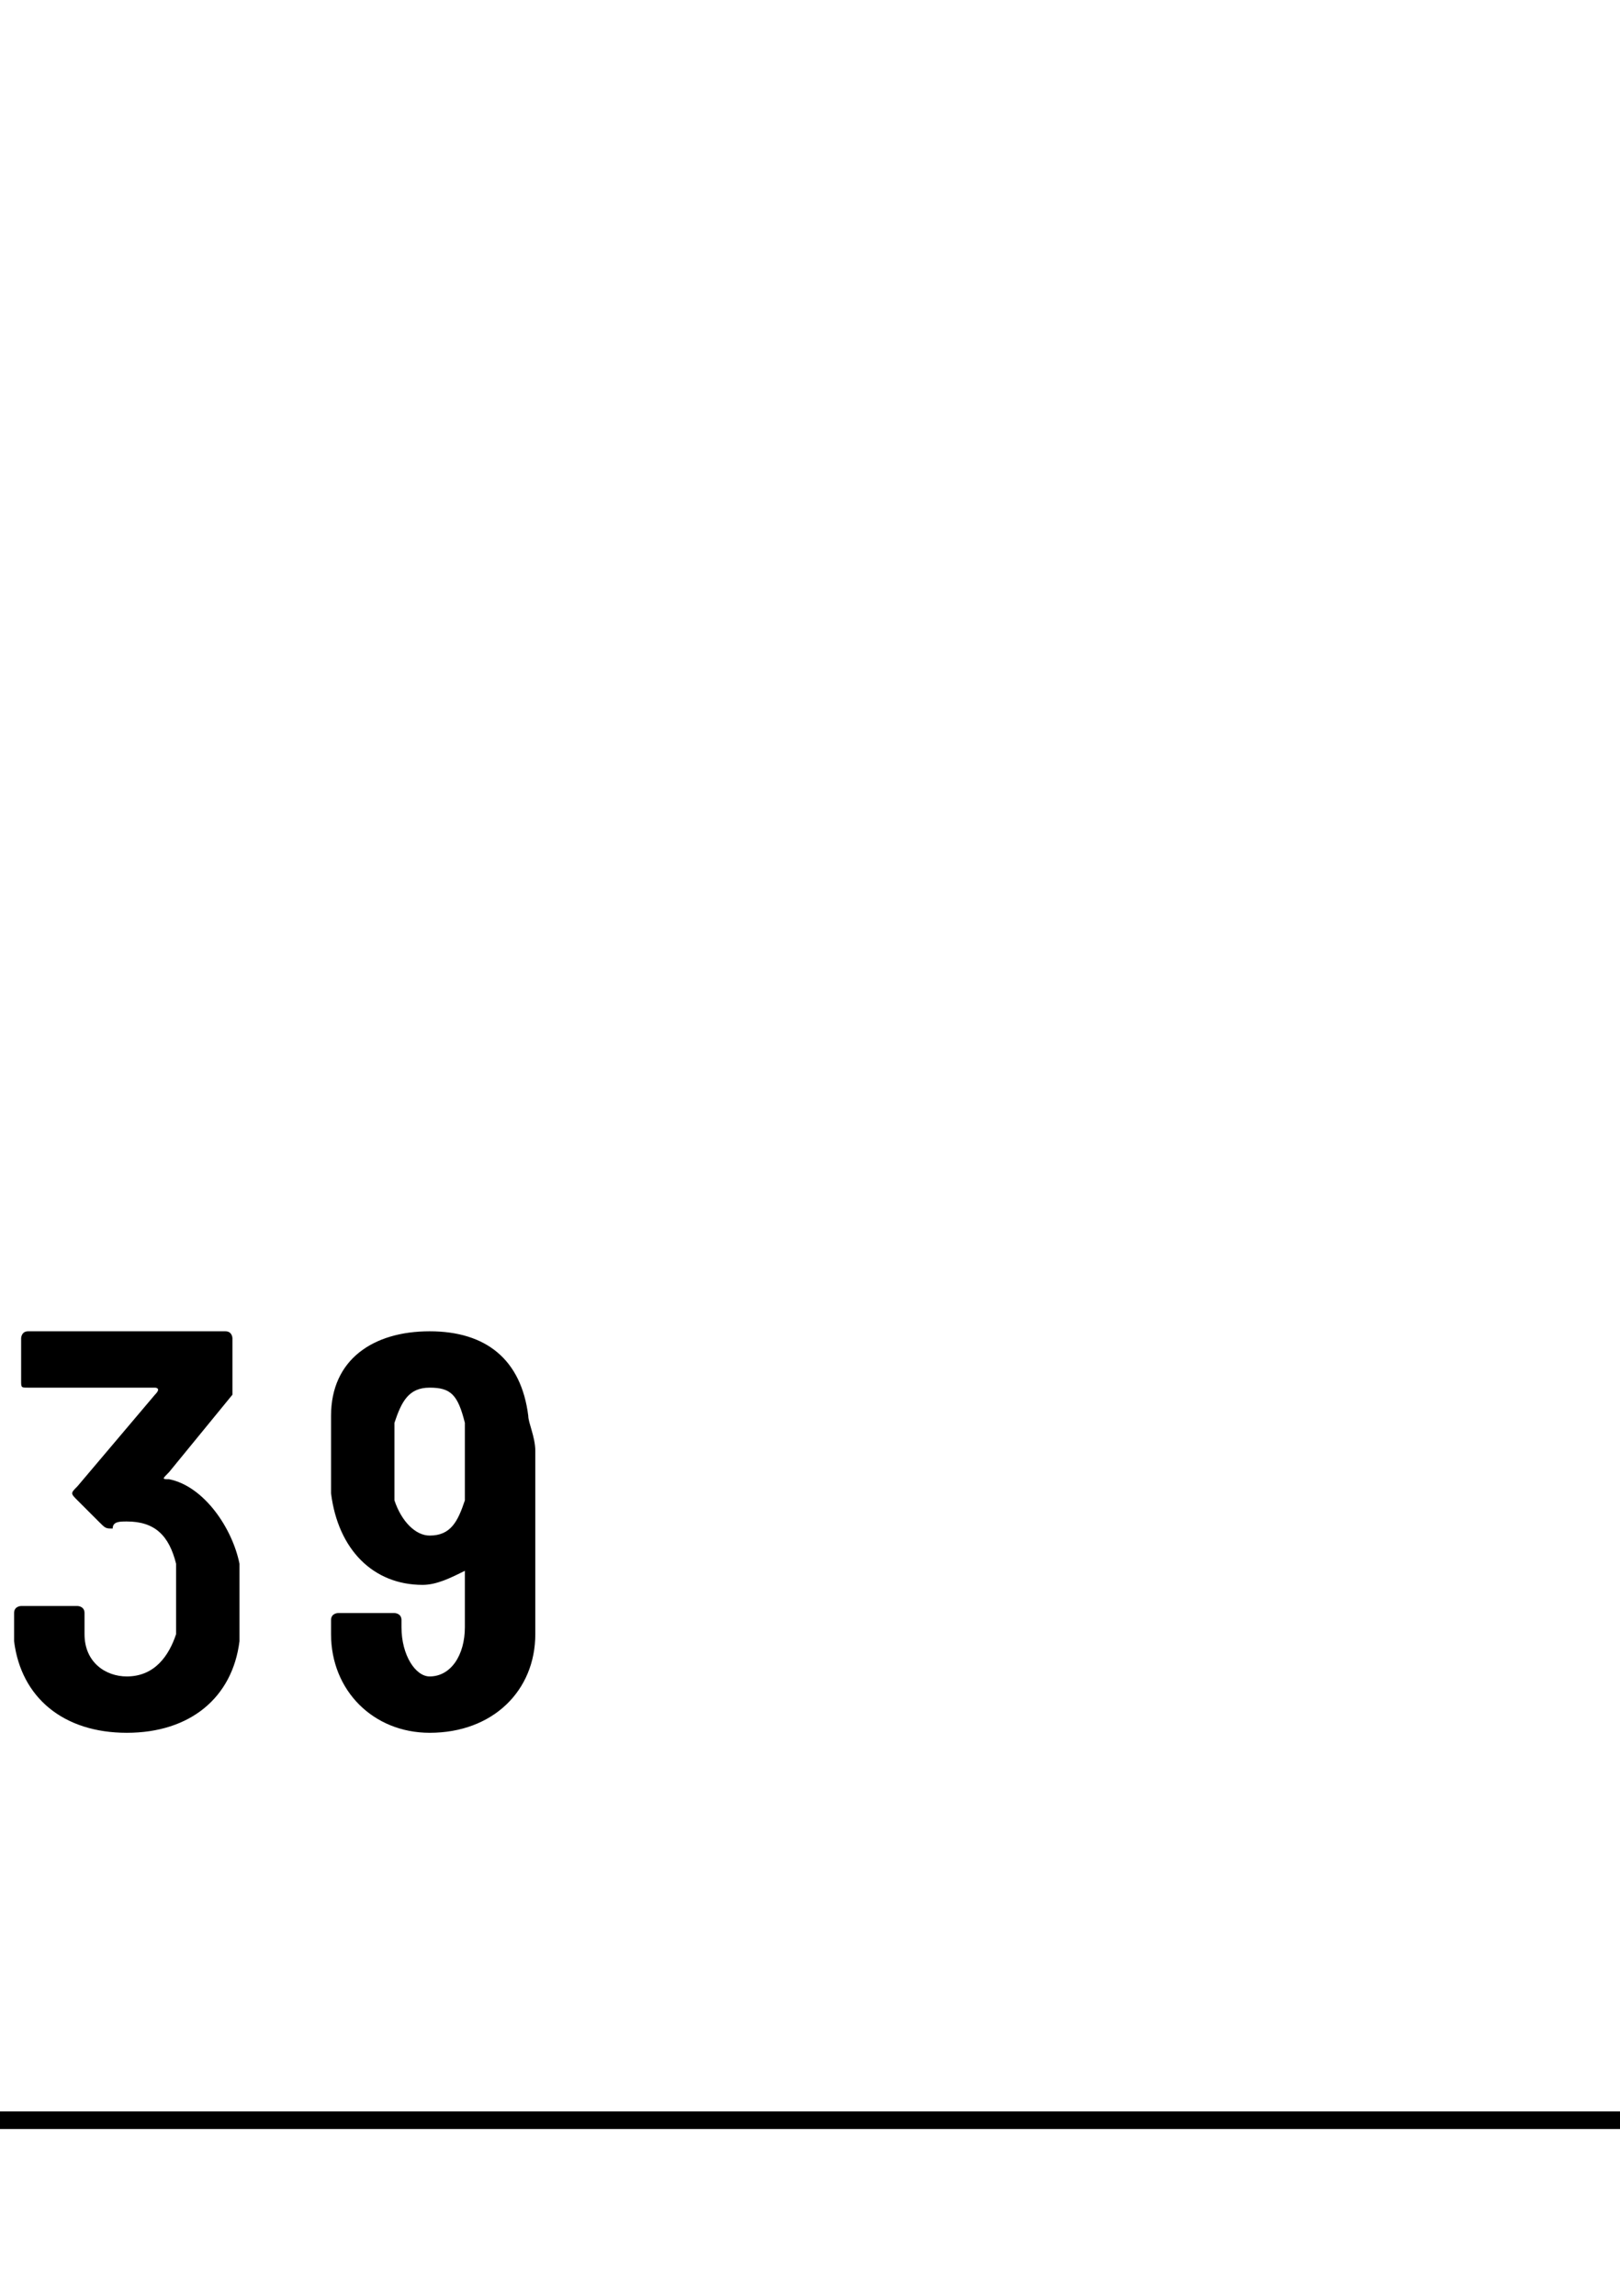 <?xml version="1.0" standalone="no"?>
<!DOCTYPE svg PUBLIC "-//W3C//DTD SVG 1.1//EN" "http://www.w3.org/Graphics/SVG/1.1/DTD/svg11.dtd">
<svg xmlns="http://www.w3.org/2000/svg" version="1.1" width="23px" height="32.6px" viewBox="0 -1 23 32.6" style="top:-1px">
  <desc></desc>
  <defs/>
  <g class="svg-textframe-paragraphrules">
    <line class="svg-paragraph-ruleabove" y1="29.1" y2="29.1" x1="0" x2="578.6" stroke="#000" stroke-width="0.25"/>
  </g>
  <g id="Polygon133554">
    <path d="M 3.4 21.8 C 3.4 21.9 3.4 22.1 3.4 22.3 C 3.3 23.1 2.7 23.6 1.8 23.6 C 0.9 23.6 0.3 23.1 0.2 22.3 C 0.2 22.2 0.2 22 0.2 21.9 C 0.2 21.8 0.3 21.8 0.3 21.8 C 0.3 21.8 1.1 21.8 1.1 21.8 C 1.1 21.8 1.2 21.8 1.2 21.9 C 1.2 22 1.2 22.1 1.2 22.2 C 1.2 22.6 1.5 22.8 1.8 22.8 C 2.2 22.8 2.4 22.5 2.5 22.2 C 2.5 22.2 2.5 21.2 2.5 21.2 C 2.4 20.8 2.2 20.6 1.8 20.6 C 1.7 20.6 1.6 20.6 1.6 20.7 C 1.5 20.7 1.5 20.7 1.4 20.6 C 1.4 20.6 1.1 20.3 1.1 20.3 C 1 20.2 1 20.2 1.1 20.1 C 1.1 20.1 2.2 18.8 2.2 18.8 C 2.3 18.7 2.2 18.7 2.2 18.7 C 2.2 18.7 0.4 18.7 0.4 18.7 C 0.3 18.7 0.3 18.7 0.3 18.6 C 0.3 18.6 0.3 18 0.3 18 C 0.3 18 0.3 17.9 0.4 17.9 C 0.4 17.9 3.2 17.9 3.2 17.9 C 3.3 17.9 3.3 18 3.3 18 C 3.3 18 3.3 18.7 3.3 18.7 C 3.3 18.7 3.3 18.7 3.3 18.8 C 3.3 18.8 2.4 19.9 2.4 19.9 C 2.3 20 2.3 20 2.4 20 C 2.9 20.1 3.3 20.7 3.4 21.2 C 3.4 21.4 3.4 21.7 3.4 21.8 Z M 7.6 22.2 C 7.6 23 7 23.6 6.1 23.6 C 5.3 23.6 4.7 23 4.7 22.2 C 4.7 22.2 4.7 22 4.7 22 C 4.7 21.9 4.8 21.9 4.8 21.9 C 4.8 21.9 5.6 21.9 5.6 21.9 C 5.6 21.9 5.7 21.9 5.7 22 C 5.7 22 5.7 22.1 5.7 22.1 C 5.7 22.5 5.9 22.8 6.1 22.8 C 6.4 22.8 6.6 22.5 6.6 22.1 C 6.6 22.1 6.6 21.3 6.6 21.3 C 6.6 21.3 6.6 21.3 6.6 21.3 C 6.4 21.4 6.2 21.5 6 21.5 C 5.3 21.5 4.8 21 4.7 20.2 C 4.7 20.1 4.7 19.9 4.7 19.7 C 4.7 19.5 4.7 19.3 4.7 19.1 C 4.7 18.3 5.3 17.9 6.1 17.9 C 6.9 17.9 7.4 18.3 7.5 19.1 C 7.5 19.2 7.6 19.4 7.6 19.6 C 7.6 19.6 7.6 22.2 7.6 22.2 Z M 6.6 19.7 C 6.6 19.6 6.6 19.4 6.6 19.2 C 6.5 18.8 6.4 18.7 6.1 18.7 C 5.8 18.7 5.7 18.9 5.6 19.2 C 5.6 19.4 5.6 19.6 5.6 19.7 C 5.6 19.9 5.6 20.1 5.6 20.3 C 5.7 20.6 5.9 20.8 6.1 20.8 C 6.4 20.8 6.5 20.6 6.6 20.3 C 6.6 20.1 6.6 19.9 6.6 19.7 Z " stroke="none" fill="#000"/>
  </g>
</svg>